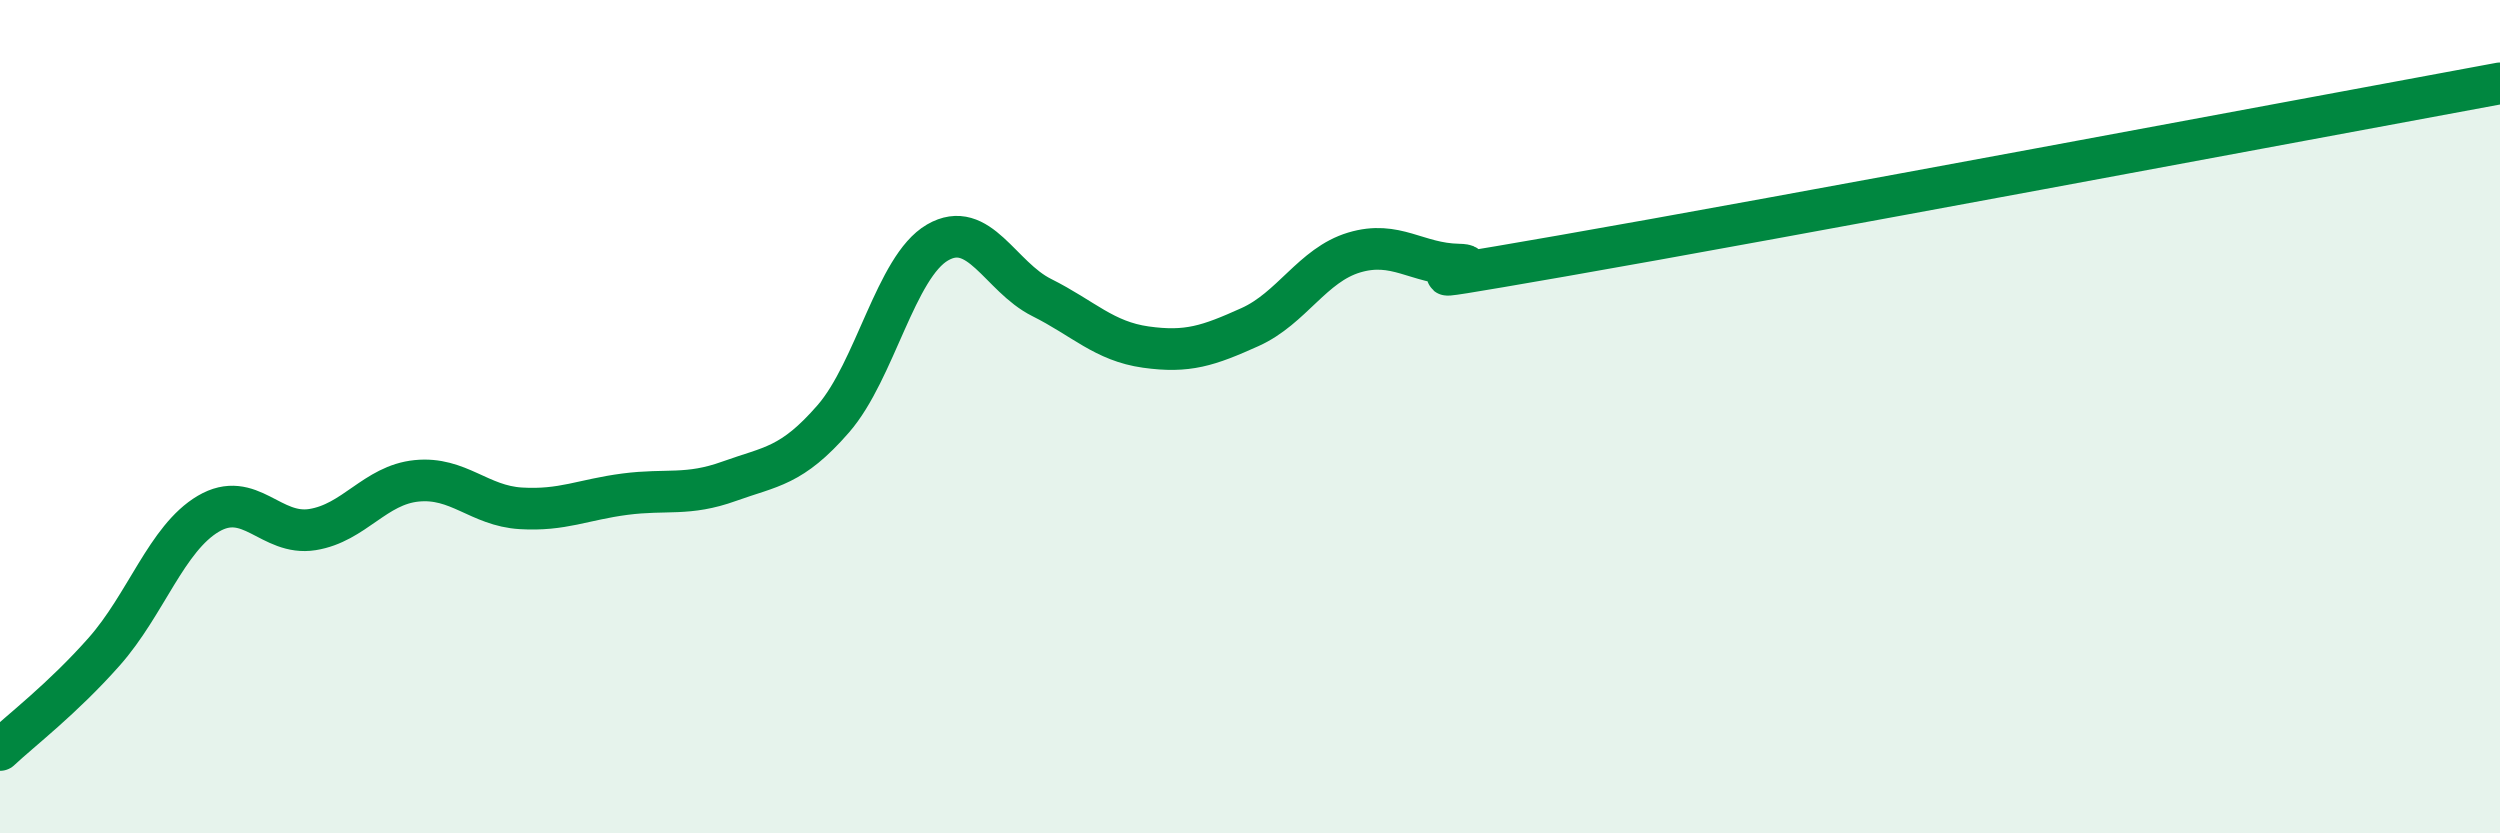
    <svg width="60" height="20" viewBox="0 0 60 20" xmlns="http://www.w3.org/2000/svg">
      <path
        d="M 0,18 C 0.5,17.53 1.5,16.77 2.5,15.64 C 3.5,14.51 4,12.92 5,12.33 C 6,11.74 6.5,12.87 7.5,12.71 C 8.5,12.55 9,11.64 10,11.54 C 11,11.44 11.5,12.14 12.5,12.2 C 13.5,12.26 14,11.99 15,11.86 C 16,11.73 16.5,11.91 17.5,11.55 C 18.5,11.19 19,11.2 20,10.05 C 21,8.9 21.5,6.4 22.5,5.82 C 23.5,5.24 24,6.64 25,7.14 C 26,7.64 26.5,8.19 27.5,8.33 C 28.5,8.47 29,8.3 30,7.85 C 31,7.4 31.5,6.36 32.5,6.06 C 33.5,5.76 34,6.33 35,6.35 C 36,6.37 32.5,7.01 37.5,6.14 C 42.5,5.27 55.5,2.83 60,2L60 20L0 20Z"
        fill="#008740"
        opacity="0.1"
        stroke-linecap="round"
        stroke-linejoin="round"
      />
      <path
        d="M 0,18 C 0.5,17.53 1.5,16.77 2.5,15.64 C 3.5,14.51 4,12.92 5,12.33 C 6,11.74 6.5,12.87 7.5,12.71 C 8.5,12.55 9,11.64 10,11.54 C 11,11.44 11.5,12.14 12.5,12.2 C 13.5,12.26 14,11.99 15,11.86 C 16,11.73 16.5,11.91 17.5,11.55 C 18.5,11.19 19,11.2 20,10.05 C 21,8.9 21.5,6.4 22.5,5.82 C 23.5,5.24 24,6.64 25,7.14 C 26,7.64 26.5,8.19 27.5,8.33 C 28.5,8.47 29,8.3 30,7.85 C 31,7.4 31.5,6.36 32.5,6.06 C 33.5,5.76 34,6.33 35,6.35 C 36,6.37 32.5,7.01 37.5,6.14 C 42.5,5.27 55.5,2.83 60,2"
        stroke="#008740"
        stroke-width="1"
        fill="none"
        stroke-linecap="round"
        stroke-linejoin="round"
      />
    </svg>
  